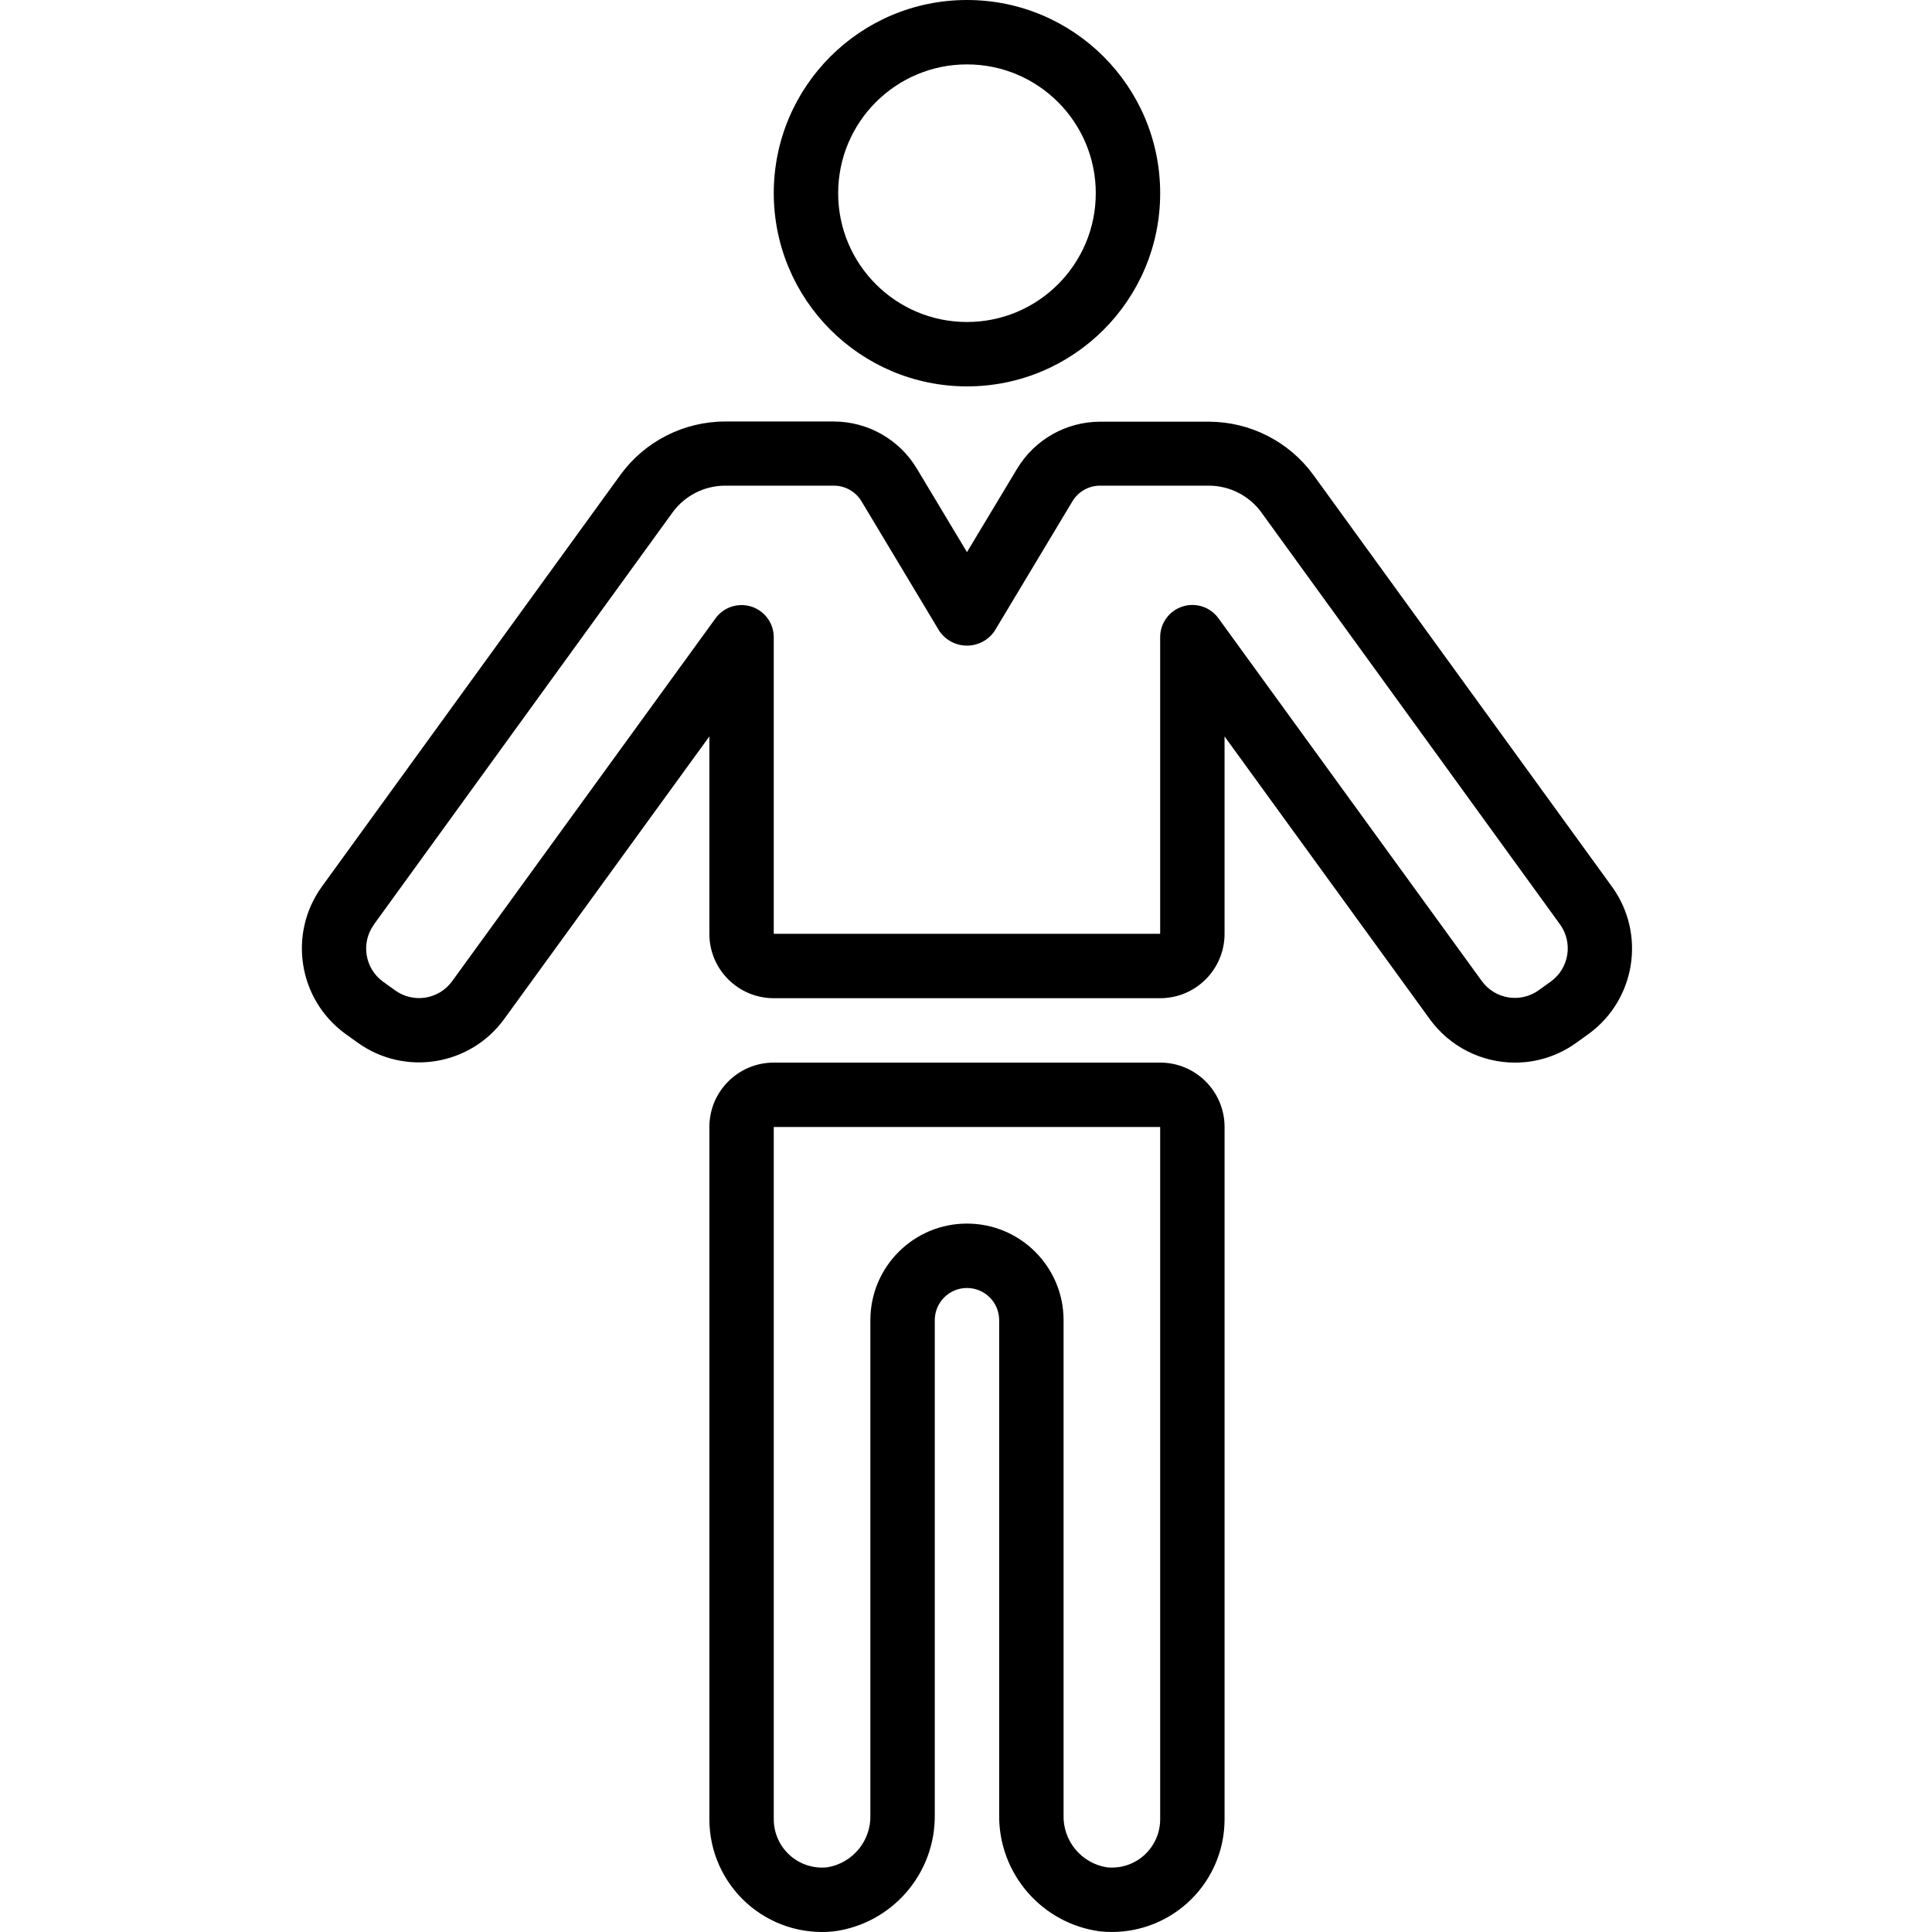 <svg height="512pt" viewBox="-80 0 512 512.004" width="512pt" xmlns="http://www.w3.org/2000/svg"><path d="m176.258 102.398c28.273 0 51.199-22.922 51.199-51.199 0-28.277-22.926-51.199-51.199-51.199-28.277 0-51.203 22.922-51.203 51.199.031 28.266 22.938 51.172 51.203 51.199zm0-85.332c18.852 0 34.133 15.281 34.133 34.133 0 18.852-15.281 34.133-34.133 34.133-18.852 0-34.137-15.281-34.137-34.133 0-18.852 15.285-34.133 34.137-34.133zm0 0"/><path d="m11.453 273.922 3.301 2.371c12.469 8.973 29.844 6.176 38.871-6.254l54.363-74.875v52.301c0 9.426 7.641 17.07 17.066 17.07h102.402c9.426 0 17.066-7.645 17.066-17.07v-52.301l54.367 74.891c5.246 7.258 13.664 11.555 22.621 11.547 5.82.008 11.496-1.828 16.211-5.242l3.328-2.387.07-.051c12.344-9.09 15.078-26.414 6.133-38.863l-79.215-109.227c-6.445-8.816-16.699-14.043-27.621-14.078h-28.902c-8.984.023-17.309 4.738-21.949 12.434l-13.309 22.133-13.312-22.188c-4.641-7.695-12.965-12.406-21.949-12.43h-28.91c-10.938.035-21.203 5.277-27.648 14.113l-79.199 109.227c-8.934 12.473-6.16 29.809 6.215 38.879zm7.617-28.895 79.164-109.227c3.23-4.43 8.371-7.062 13.852-7.094h28.91c2.996.004 5.773 1.578 7.312 4.148l20.633 34.379c1.652 2.418 4.391 3.863 7.316 3.863 2.926 0 5.66-1.445 7.312-3.863l20.633-34.379c1.539-2.57 4.316-4.145 7.312-4.148h28.91c5.469.027 10.602 2.648 13.832 7.059l79.176 109.227c3.465 4.82 2.414 11.531-2.355 15.062l-3.32 2.379c-4.84 3.469-11.574 2.375-15.062-2.449l-69.801-96.145c-2.176-2.996-6.035-4.246-9.555-3.094-3.52 1.148-5.895 4.434-5.883 8.137v78.582h-102.402v-78.582c.004-3.695-2.379-6.973-5.895-8.117-3.516-1.141-7.367.109-9.539 3.102l-69.812 96.176c-3.5 4.824-10.242 5.906-15.078 2.426l-3.262-2.34c-4.797-3.52-5.863-10.242-2.398-15.078zm0 0"/><path d="m211.594 511.848c1 .102 2.004.152 3.012.152 7.93.012 15.539-3.129 21.152-8.73 5.613-5.602 8.766-13.207 8.766-21.137v-183.465c0-9.426-7.641-17.066-17.066-17.066h-102.402c-9.426 0-17.066 7.641-17.066 17.066v183.465c0 8.457 3.582 16.516 9.859 22.18s14.66 8.402 23.07 7.535c15.484-2.031 27.004-15.328 26.805-30.941v-131.039c0-4.715 3.82-8.535 8.535-8.535 4.711 0 8.531 3.82 8.531 8.535v131.039c-.195 15.613 11.32 28.91 26.805 30.941zm-35.336-187.582c-14.141 0-25.602 11.461-25.602 25.602v131.039c.246 6.871-4.656 12.852-11.441 13.957-3.613.387-7.219-.781-9.918-3.207-2.699-2.43-4.242-5.891-4.242-9.523v-183.465h102.402v183.465c0 3.633-1.543 7.094-4.242 9.523-2.699 2.426-6.305 3.594-9.914 3.207-6.785-1.105-11.688-7.086-11.445-13.957v-131.039c0-14.141-11.461-25.602-25.598-25.602zm0 0"/></svg>